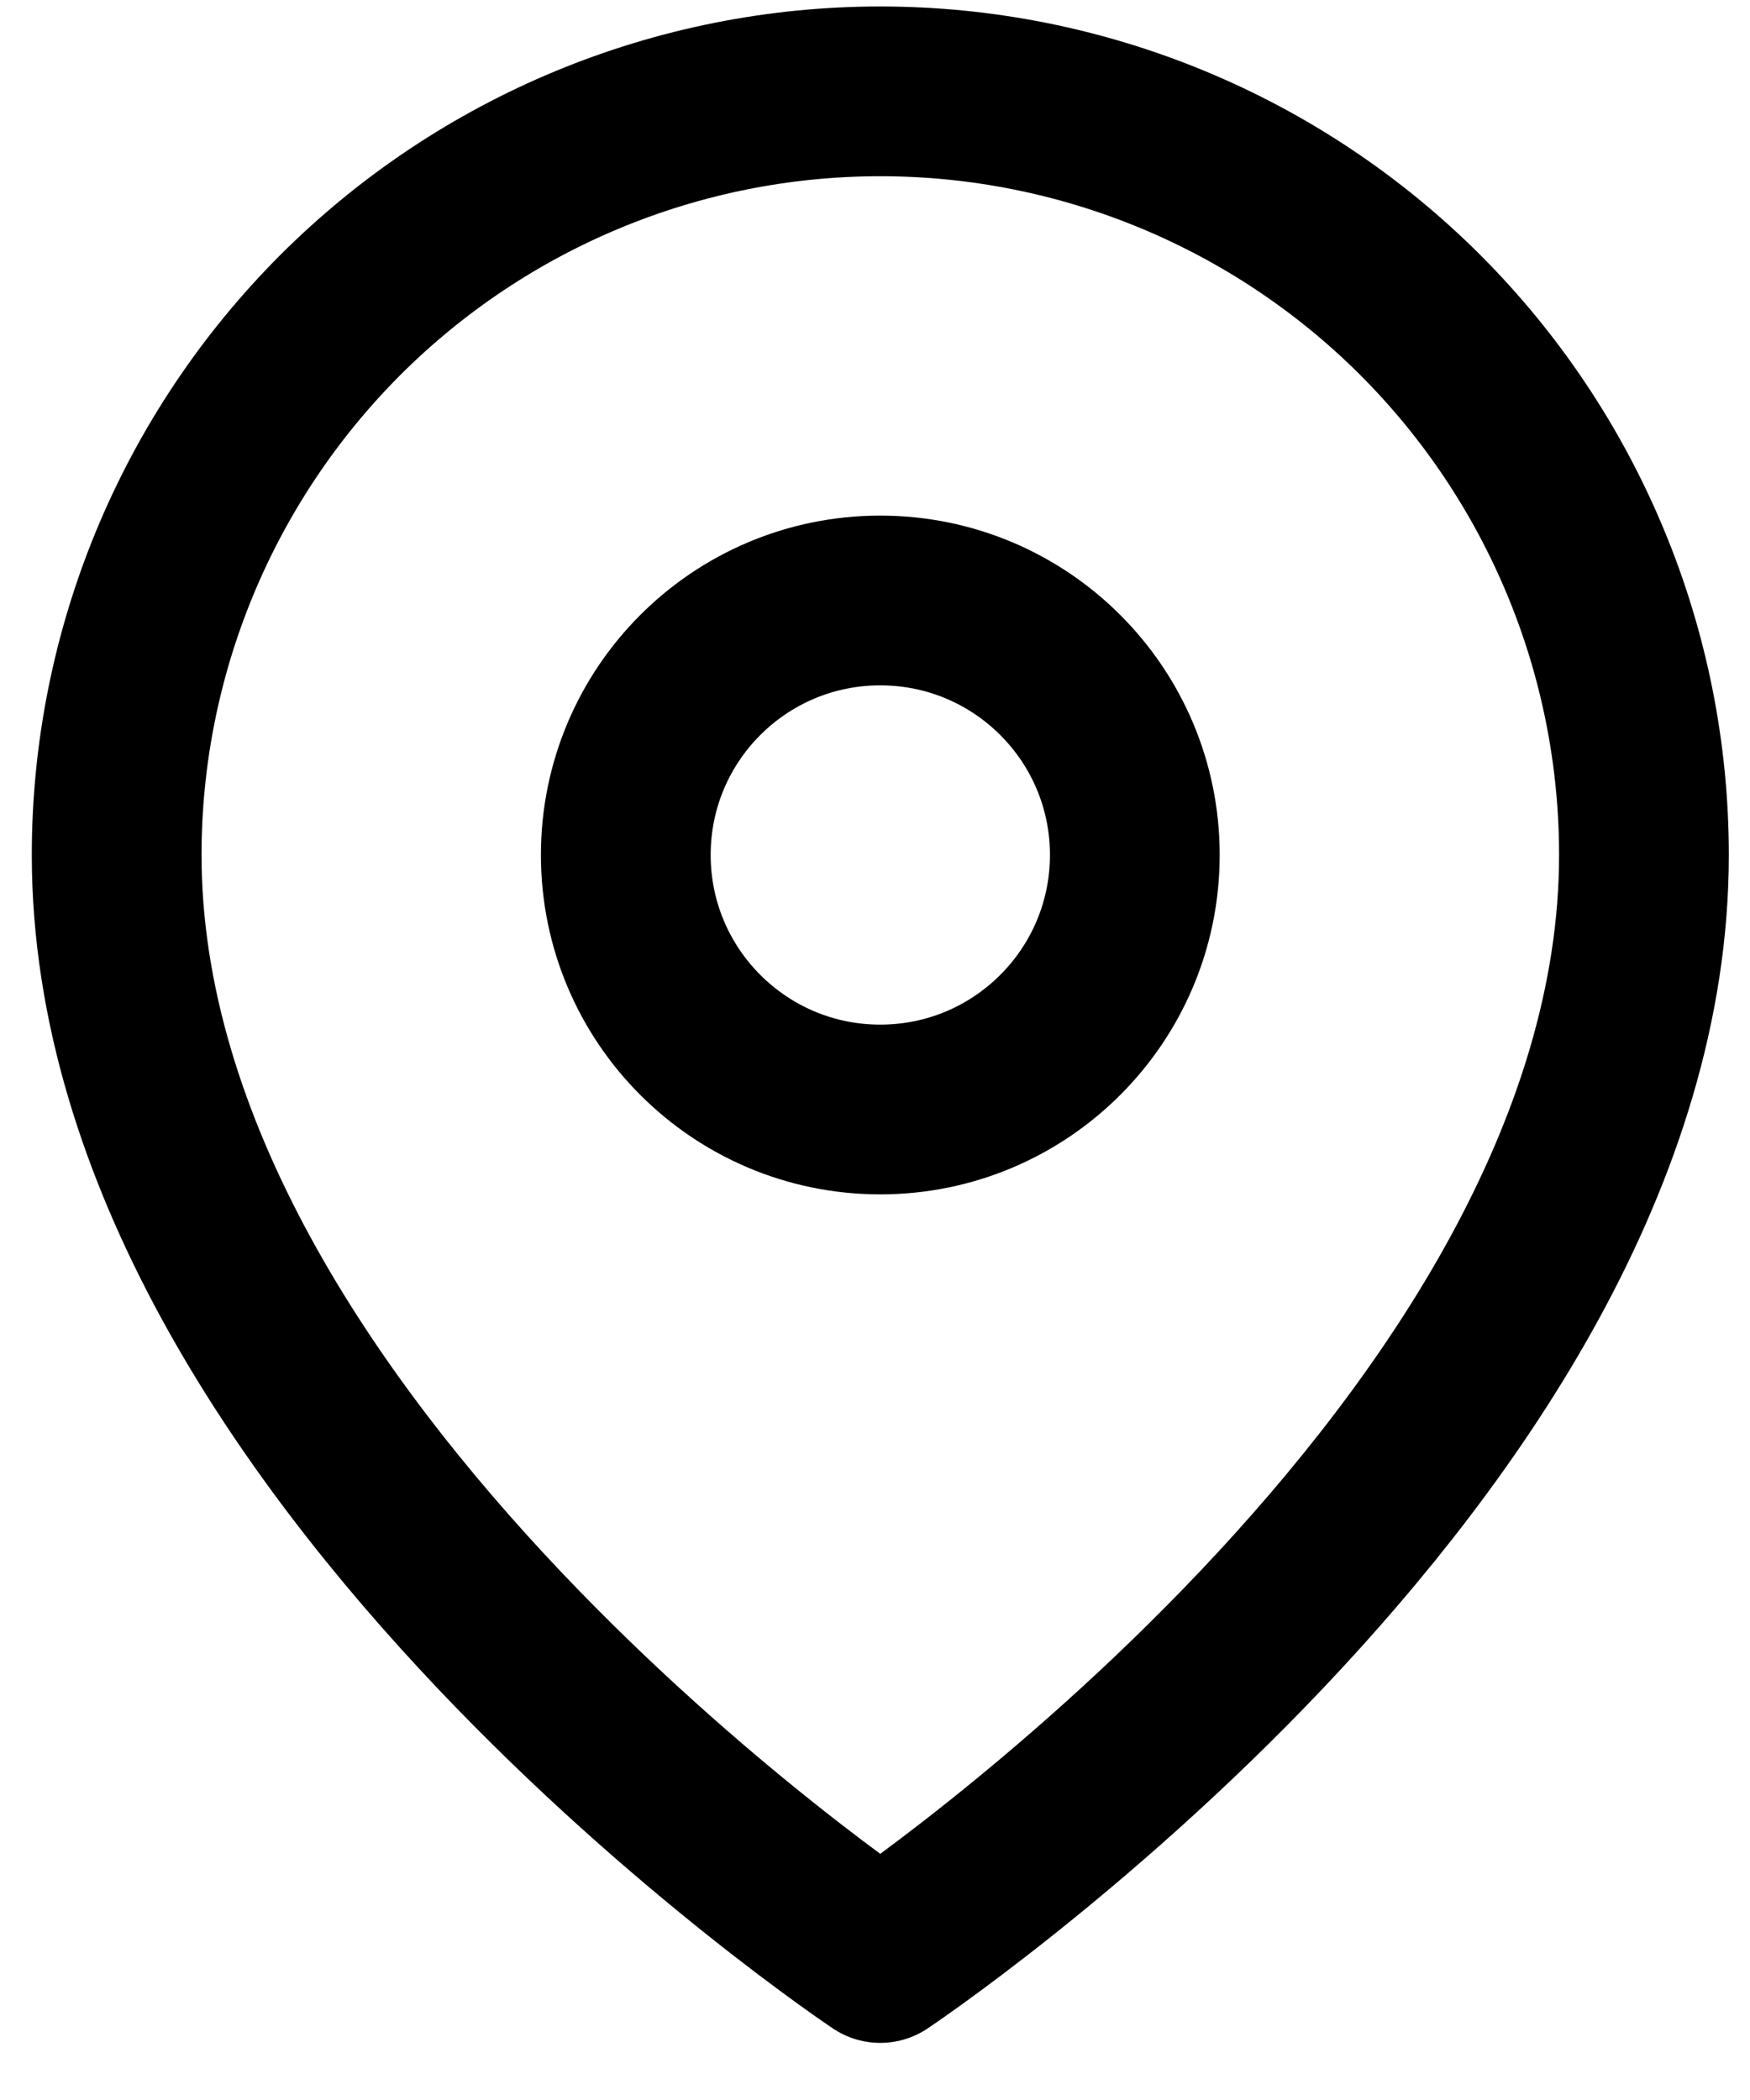<svg xmlns="http://www.w3.org/2000/svg" fill="none" viewBox="0 0 15 18" height="18" width="15">
<path stroke-linejoin="round" stroke-linecap="round" stroke-width="1.455" stroke="black" d="M14.091 7.328C14.091 12.419 7.545 16.783 7.545 16.783C7.545 16.783 1 12.419 1 7.328C1 5.592 1.69 3.928 2.917 2.7C4.145 1.473 5.809 0.783 7.545 0.783C9.281 0.783 10.946 1.473 12.174 2.7C13.401 3.928 14.091 5.592 14.091 7.328Z"></path>
<path stroke-linejoin="round" stroke-linecap="round" stroke-width="1.455" stroke="black" d="M7.545 9.51C8.75 9.51 9.727 8.533 9.727 7.328C9.727 6.123 8.75 5.147 7.545 5.147C6.34 5.147 5.364 6.123 5.364 7.328C5.364 8.533 6.34 9.51 7.545 9.51Z"></path>
</svg>

